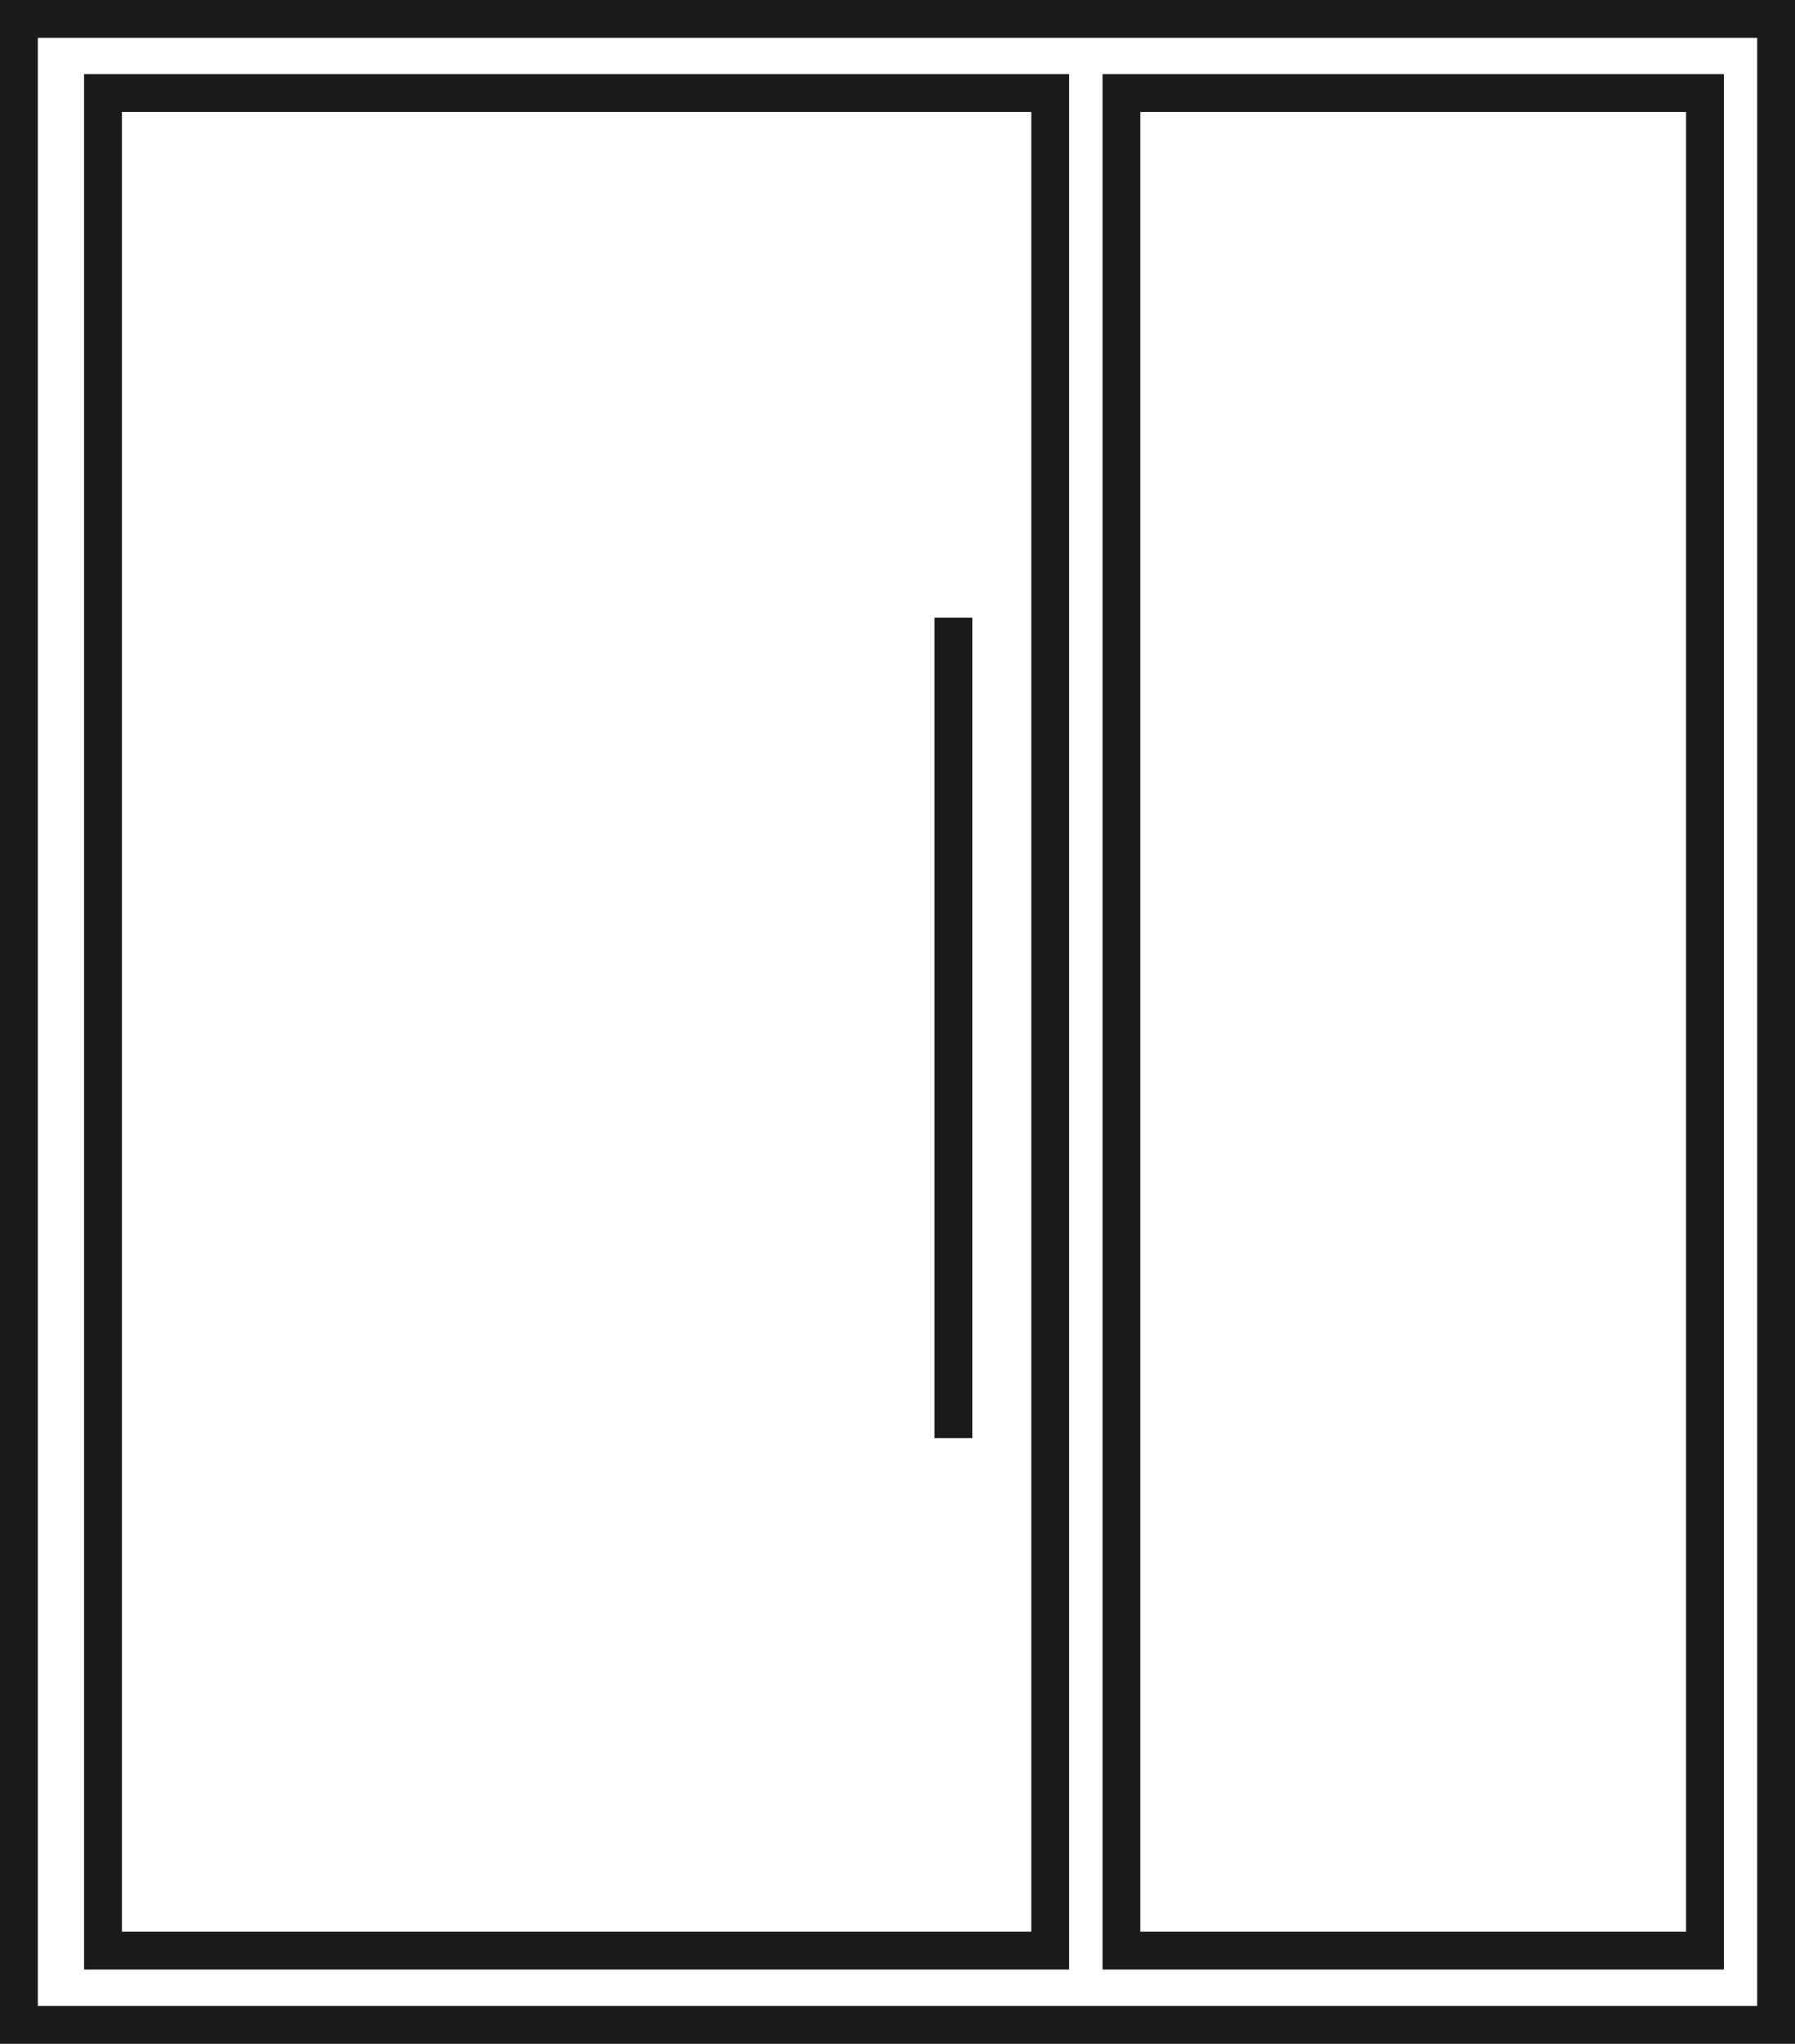 <?xml version="1.0" encoding="UTF-8"?> <svg xmlns="http://www.w3.org/2000/svg" viewBox="0 0 142.39 162.08"> <defs> <style>.cls-1{fill:none;stroke:#1a1a18;stroke-miterlimit:10;stroke-width:3px;}</style> </defs> <g id="Слой_2" data-name="Слой 2"> <g id="Layer_1" data-name="Layer 1"> <rect class="cls-1" x="1.5" y="1.5" width="139.39" height="159.08"></rect> <rect class="cls-1" x="8.17" y="7.38" width="75.14" height="147.31"></rect> <line class="cls-1" x1="75.63" y1="48.99" x2="75.63" y2="114.05"></line> <rect class="cls-1" x="88.96" y="7.38" width="46.29" height="147.31"></rect> </g> </g> </svg> 